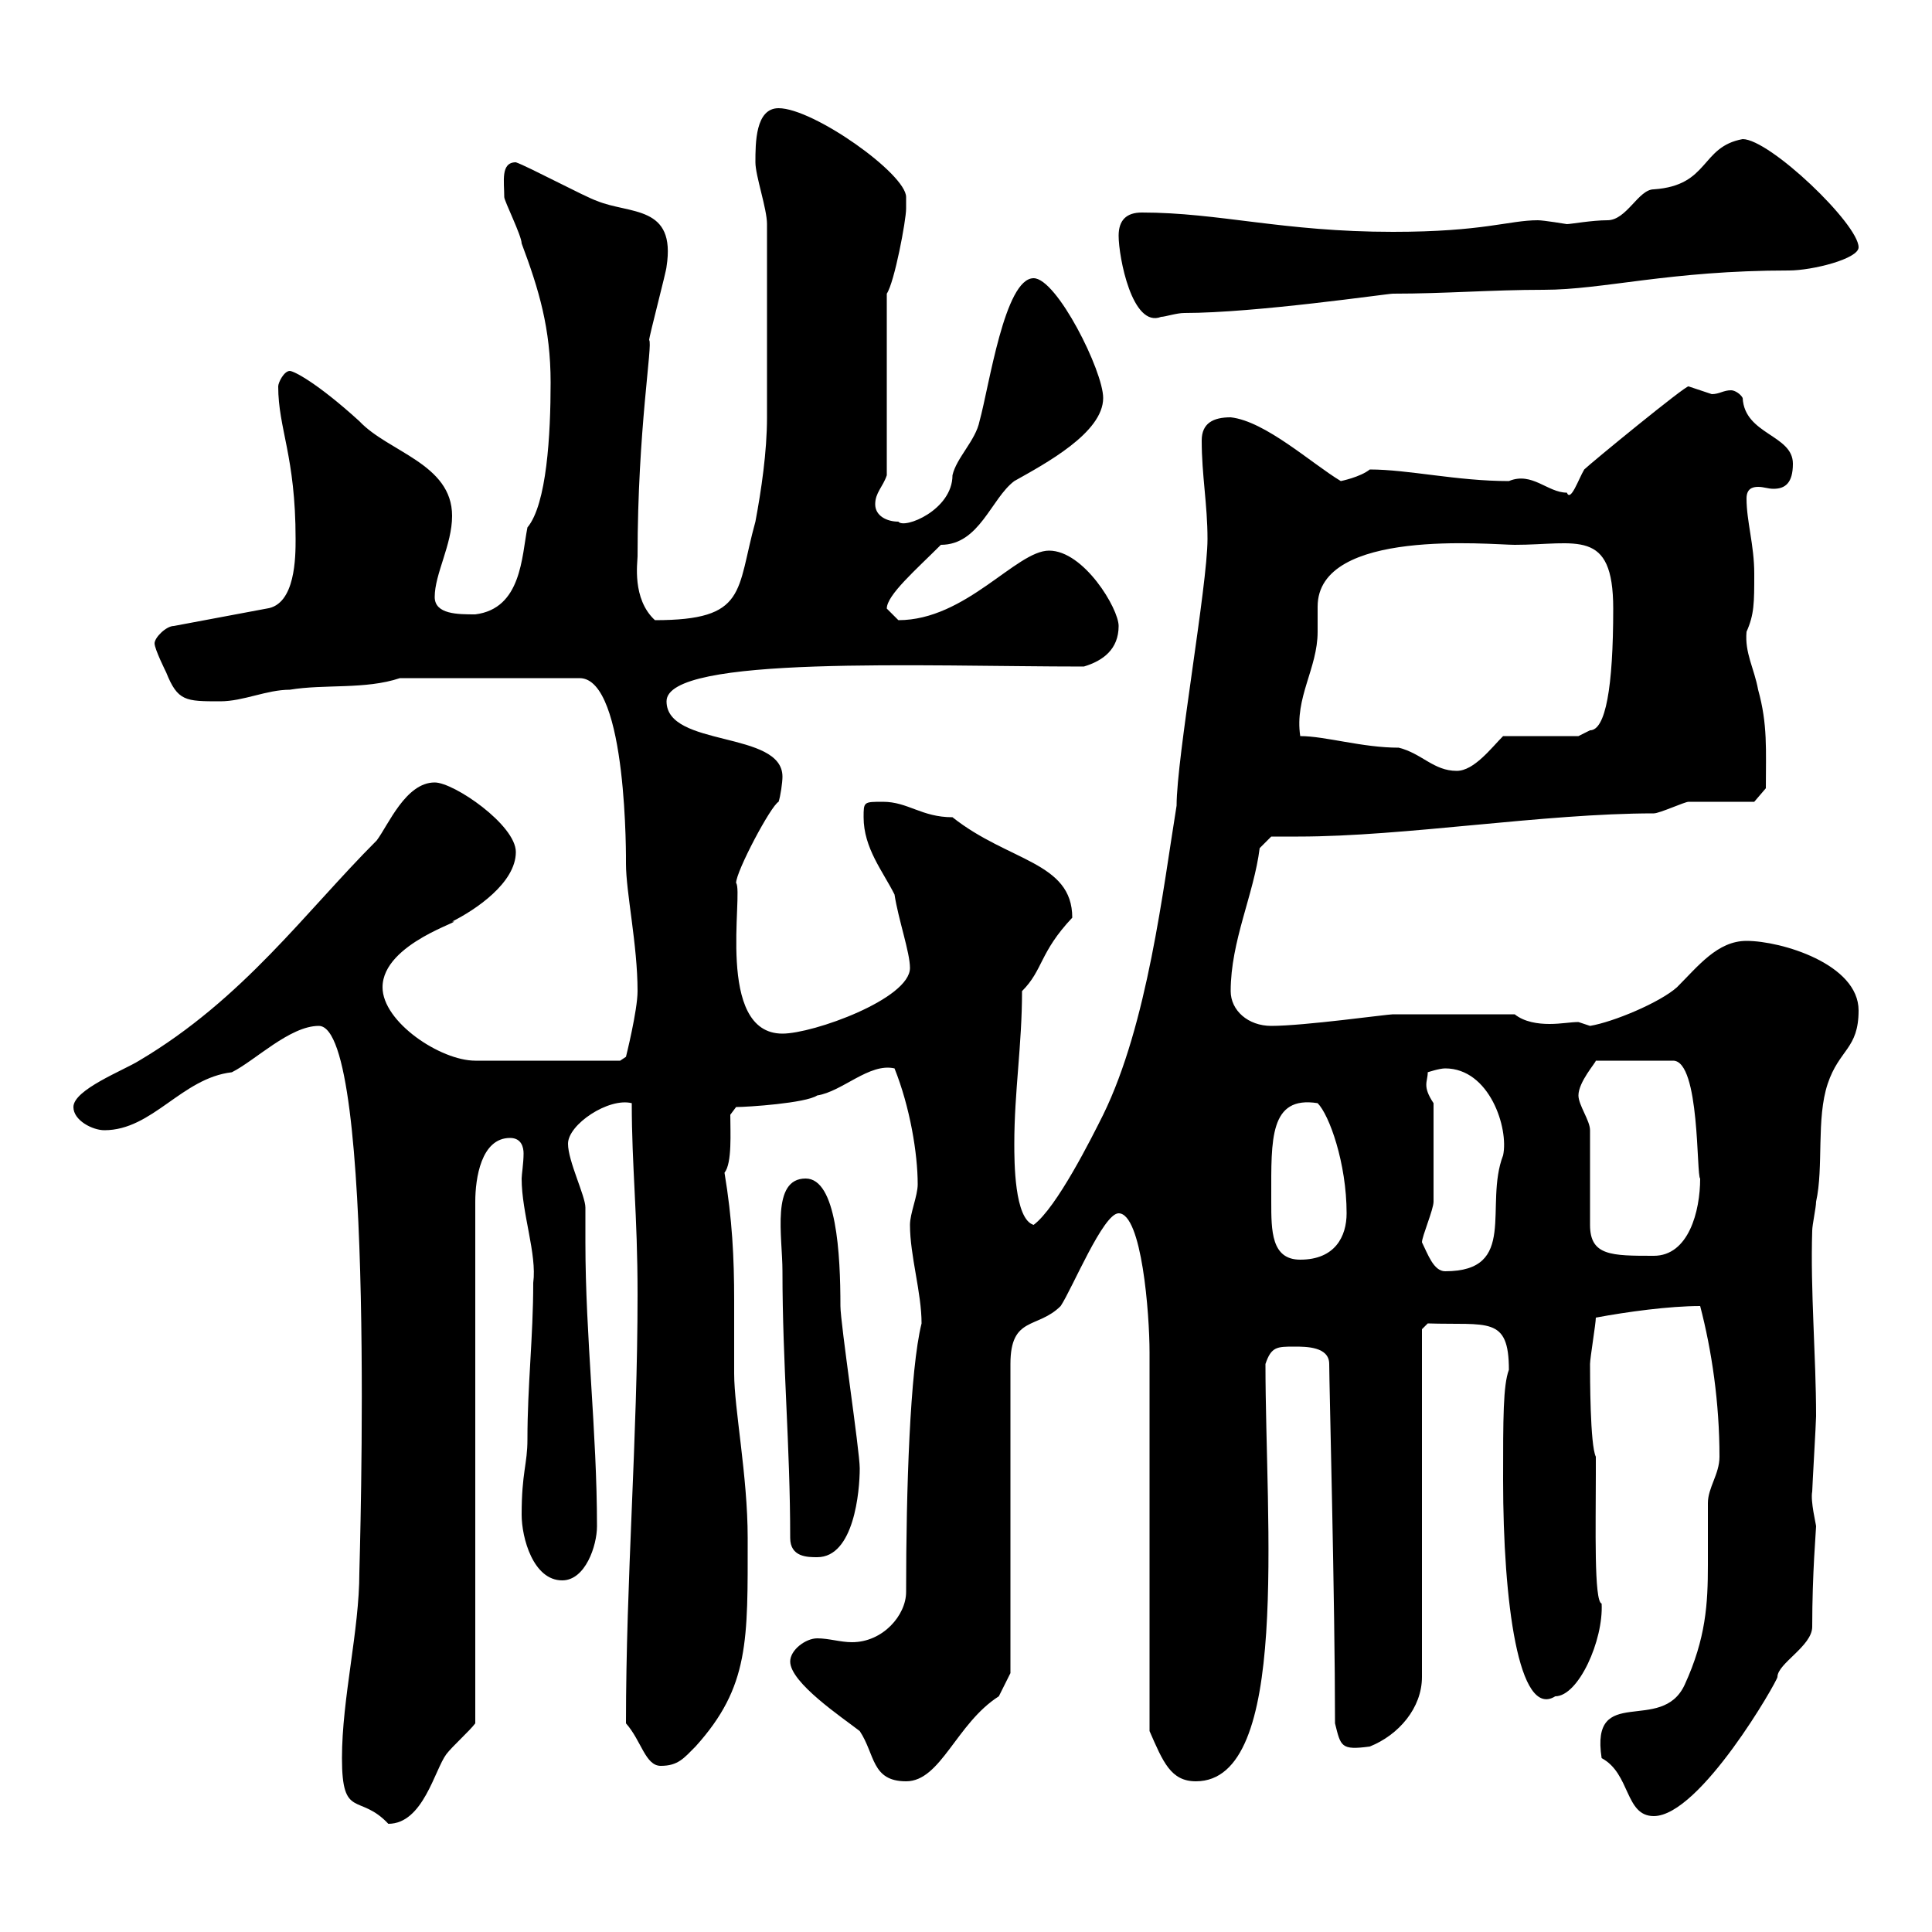 <svg xmlns="http://www.w3.org/2000/svg" xmlns:xlink="http://www.w3.org/1999/xlink" width="300" height="300"><path d="M53.10 273C53.10 282.60 55.80 278.40 60.30 283.20C65.70 283.20 67.50 274.80 69.30 272.40C70.20 271.20 72.90 268.80 73.80 267.60L73.80 186.60C73.80 183 74.70 176.70 79.20 176.70C81 176.70 81.30 178.20 81.30 179.10C81.30 180.60 81 182.40 81 183C81 188.40 83.40 194.70 82.80 199.20C82.80 207.60 81.90 215.10 81.90 223.50C81.90 227.40 81 228.60 81 235.20C81 238.80 82.80 245.40 87.30 245.40C90.90 245.40 92.70 240 92.70 237C92.70 222.30 90.90 207.60 90.90 192.90C90.90 191.10 90.90 189.30 90.90 187.50C90.90 185.70 88.20 180.30 88.20 177.60C88.20 174.60 94.50 170.40 98.10 171.30C98.10 181.20 99 188.40 99 201C99 223.50 97.20 245.10 97.20 267.60C99.60 270.30 100.20 274.20 102.60 274.20C105.30 274.20 106.20 273 108 271.20C116.40 261.90 116.10 254.70 116.10 238.80C116.10 229.20 114 218.70 114 213.30C114 209.40 114 205.50 114 201.90C114 195.30 113.70 189.30 112.50 182.10C113.70 180.60 113.40 175.80 113.40 173.10L114.30 171.90C116.10 171.90 125.10 171.30 126.90 170.10C130.80 169.50 135 165 138.90 165.90C141.30 171.90 142.50 179.10 142.50 183.90C142.50 185.70 141.30 188.40 141.30 190.20C141.30 195 143.10 200.70 143.10 205.50C141.30 212.70 140.70 231.30 140.70 247.20C140.70 250.80 137.10 255 132.30 255C130.50 255 128.70 254.40 126.90 254.40C125.10 254.40 122.70 256.20 122.70 258C122.70 261.30 130.80 266.70 133.50 268.80C135.90 272.40 135.30 276.60 140.70 276.60C146.10 276.60 148.50 267.60 155.10 263.40C155.70 262.20 156.90 259.80 156.90 259.80L156.90 211.80C156.90 204.30 161.10 206.40 164.70 202.80C166.50 200.10 171.30 188.40 173.70 188.40C177.30 188.40 178.50 204 178.50 210L178.50 268.80C180.60 273.60 181.80 276.60 185.70 276.60C200.40 276.60 196.50 236.70 196.50 211.80C197.40 209.10 198.30 209.10 201 209.10C202.80 209.10 206.40 209.10 206.40 211.80C206.40 214.80 207.30 248.70 207.30 267.60C208.20 271.20 208.20 271.80 212.70 271.20C217.20 269.40 220.80 265.20 220.80 260.40L220.80 206.40L221.70 205.50C231 205.80 234.30 204.30 234.30 212.70C233.40 215.10 233.40 220.20 233.40 229.80C233.40 248.70 235.80 267 241.50 263.40C245.10 263.40 249 254.70 248.70 249C247.50 248.70 247.80 237 247.80 228.90L247.80 226.20C246.90 224.40 246.90 213.60 246.90 211.80C246.90 210.90 247.80 205.50 247.80 204.60C252.60 203.70 259.20 202.80 264 202.80C265.80 209.70 267 217.80 267 226.20C267 228.90 265.20 231 265.20 233.40C265.20 236.70 265.20 239.70 265.20 243C265.20 249 264.90 254.40 261.60 261.60C258 269.40 246.90 261.30 248.70 273C253.20 275.40 252.30 282 256.80 282C264 282 276 261 276 260.40C276 258.30 281.40 255.60 281.40 252.60C281.40 244.20 282 237.60 282 237C282 236.70 281.10 233.10 281.40 231.60C281.40 231 282 220.80 282 219.90C282 210.60 281.10 200.40 281.40 191.10C281.40 190.20 282 187.50 282 186.60C283.20 181.20 282 173.70 283.80 168.30C285.60 162.90 288.60 162.90 288.60 156.90C288.60 149.70 276.60 146.10 271.20 146.10C266.70 146.10 263.70 150 260.40 153.30C257.70 155.70 250.50 158.70 246.90 159.30C246.90 159.30 245.10 158.70 245.10 158.70C243.90 158.70 242.40 159 240.60 159C238.80 159 236.70 158.70 235.20 157.50L216.30 157.50C215.40 157.50 202.50 159.30 197.40 159.30C193.80 159.30 191.10 156.90 191.10 153.90C191.10 146.10 194.70 138.90 195.60 131.70L197.40 129.90C198.90 129.90 200.40 129.90 201.60 129.90C218.10 129.90 239.70 126.30 256.80 126.30C257.70 126.30 261.60 124.50 262.20 124.50C264 124.50 270.60 124.50 272.40 124.50L274.20 122.40C274.20 116.40 274.50 112.50 273 107.10C272.40 103.80 270.90 101.40 271.20 98.10C272.40 95.40 272.40 93.60 272.40 89.10C272.40 84.60 271.20 81 271.20 77.40C271.20 75.90 272.10 75.60 273 75.60C273.90 75.60 274.50 75.90 275.40 75.90C277.20 75.90 278.40 75 278.40 72C278.40 67.50 270.90 67.50 270.60 61.80C270.30 61.20 269.40 60.60 268.80 60.60C267.60 60.60 267 61.20 265.80 61.20C265.80 61.20 262.20 60 262.20 60C261.90 59.70 246.90 72 246 72.90C245.10 74.40 243.90 78 243.30 76.50C240.30 76.50 237.90 73.20 234.30 74.70C226.20 74.70 218.70 72.90 212.70 72.90C211.20 74.10 208.20 74.70 208.20 74.70C203.70 72 196.50 65.40 191.10 64.80C188.40 64.80 186.60 65.70 186.60 68.40C186.60 73.80 187.50 78.30 187.50 83.70C187.50 90.90 182.70 117.60 182.70 125.10C180.60 138 178.20 159 171.30 173.10C169.50 176.70 164.10 187.50 160.50 190.20C157.50 189.30 157.50 180.30 157.50 177.60C157.50 169.50 158.70 162.30 158.70 153.90C162 150.60 161.40 147.90 166.50 142.50C166.50 133.80 156.60 133.80 147.90 126.90C143.10 126.90 141 124.50 137.10 124.50C134.10 124.50 134.10 124.50 134.10 126.90C134.10 131.70 137.10 135.30 138.90 138.90C139.50 142.80 141.30 147.90 141.30 150.30C141.30 155.10 126.30 160.50 121.50 160.50C111 160.50 115.50 138.60 114.30 137.10C114.30 135.30 119.70 125.10 120.90 124.50C121.20 123.60 121.50 121.50 121.50 120.60C121.50 113.40 103.50 116.10 103.50 108.90C103.50 101.70 143.40 103.50 168.30 103.50C171.30 102.60 173.70 100.80 173.70 97.20C173.70 94.50 168.30 85.50 162.90 85.50C157.80 85.50 150 96.30 139.50 96.30C139.50 96.30 137.70 94.50 137.70 94.50C137.70 92.40 142.20 88.50 146.10 84.60C152.10 84.60 153.90 77.40 157.50 74.70C162.30 72 171.30 67.20 171.30 61.80C171.30 57.60 164.10 43.20 160.50 43.20C156 43.20 153.60 60 152.10 65.40C151.50 68.40 148.50 71.10 147.90 73.80C147.90 79.20 140.40 82.20 139.50 81C137.70 81 135.90 80.10 135.90 78.30C135.90 76.50 137.10 75.60 137.70 73.80L137.70 45.60C138.90 43.80 140.70 34.20 140.70 32.40C140.70 32.40 140.70 31.20 140.70 30.60C140.70 27 126.30 16.80 120.90 16.80C117.30 16.80 117.30 22.20 117.30 25.20C117.30 27.30 119.10 32.40 119.10 34.80C119.10 49.80 119.10 59.70 119.10 64.80C119.10 70.20 118.20 76.20 117.30 81C114.30 91.80 116.10 96.30 101.70 96.30C98.10 93 99 87.30 99 86.40C99 66.60 101.40 53.40 100.80 52.80C100.80 52.20 103.50 42 103.50 41.40C105 31.80 97.80 33.30 92.70 31.20C90.90 30.60 81.90 25.80 80.10 25.20C77.70 25.20 78.30 28.20 78.30 30.60C78.30 31.20 81 36.60 81 37.80C83.70 45 85.50 51 85.50 59.40C85.50 67.50 84.90 78.30 81.90 81.90C81 86.40 81 94.50 73.80 95.40C71.10 95.40 67.50 95.40 67.50 92.70C67.50 89.10 70.20 84.60 70.20 80.10C70.20 72 60.30 70.20 55.80 65.40C49.20 59.40 45.60 57.60 45 57.60C44.10 57.60 43.20 59.40 43.20 60C43.20 66.60 45.90 70.80 45.90 83.70C45.90 86.40 45.90 93.90 41.40 94.50L27 97.20C25.80 97.20 24 99 24 99.90C24 100.80 25.80 104.40 25.80 104.40C27.60 108.90 28.80 108.90 34.20 108.90C37.80 108.90 41.40 107.10 45 107.10C50.40 106.20 56.70 107.10 62.10 105.30L90 105.30C97.50 105.30 97.20 134.10 97.20 134.10C97.20 138.60 99 146.70 99 153.90C99 156.90 97.20 164.10 97.20 164.10L96.30 164.70L73.80 164.70C68.40 164.70 59.40 158.70 59.40 153.30C59.40 146.40 72.60 142.80 70.20 143.10C73.80 141.30 80.10 137.10 80.10 132.30C80.10 128.10 70.50 121.50 67.50 121.50C63 121.50 60.30 128.10 58.50 130.50C47.40 141.60 37.80 155.10 21.60 164.70C19.20 166.20 11.40 169.20 11.40 171.90C11.40 174 14.40 175.50 16.20 175.50C23.70 175.50 28.20 167.40 36 166.50C39.60 164.70 45 159.30 49.50 159.30C58.50 159.30 55.80 243.30 55.80 244.20C55.80 253.20 53.10 263.70 53.10 273ZM122.70 238.80C122.70 241.80 125.40 241.80 126.90 241.80C132.60 241.80 133.50 231.60 133.50 228C133.50 225.30 130.50 205.50 130.50 202.80C130.50 194.70 129.90 183 125.10 183C119.70 183 121.50 192 121.50 197.40C121.50 211.80 122.70 224.40 122.70 238.80ZM220.80 192.90C220.80 192 222.60 187.80 222.60 186.60L222.60 171.30C220.80 168.60 221.70 168 221.70 166.50C221.70 166.50 223.50 165.90 224.40 165.90C231.30 165.90 234.30 175.20 233.40 179.40C230.40 187.20 235.80 197.40 224.40 197.40C222.60 197.40 221.70 194.70 220.80 192.90ZM197.40 186.60C197.40 186.60 197.40 185.70 197.40 185.70C197.40 177 197.10 170.10 204.60 171.30C206.40 173.10 209.10 180.60 209.10 188.40C209.10 192 207.30 195.60 201.90 195.60C197.40 195.60 197.40 191.10 197.40 186.60ZM246.90 175.50C246.90 174 245.10 171.60 245.10 170.10C245.10 168 247.80 165 247.80 164.70L259.80 164.70C264 164.70 263.40 182.70 264 183C264 188.10 262.20 195 256.80 195C250.20 195 246.90 195 246.90 190.20ZM201.90 114.30C201 108.30 204.60 103.80 204.60 98.10C204.60 96.60 204.60 95.70 204.60 94.20C204.60 81.90 231.60 84.60 235.20 84.60C244.80 84.60 250.50 81.90 250.50 94.50C250.50 106.80 249.30 113.40 246.90 113.40L245.10 114.30L233.40 114.30C231.60 116.10 228.90 119.70 226.20 119.70C222.60 119.70 220.80 117 217.20 116.10C211.50 116.10 205.80 114.30 201.90 114.30ZM173.70 36.60C173.70 39.90 175.80 51 180.30 49.20C180.90 49.20 182.70 48.60 183.90 48.60C195 48.60 215.40 45.60 216.30 45.60C224.40 45.60 231.60 45 239.70 45C249 45 259.20 42 277.80 42C281.40 42 288.60 40.20 288.60 38.40C288.60 34.80 274.80 21.60 270.60 21.60C264 22.80 265.50 28.80 256.80 29.40C254.40 29.40 252.60 34.20 249.60 34.20C247.20 34.20 243.90 34.80 243.30 34.80C243.30 34.80 239.70 34.20 238.80 34.20C234.30 34.20 230.40 36 216.30 36C199.20 36 189.30 33 177.30 33C174.90 33 173.70 34.20 173.70 36.60Z"/></svg>
